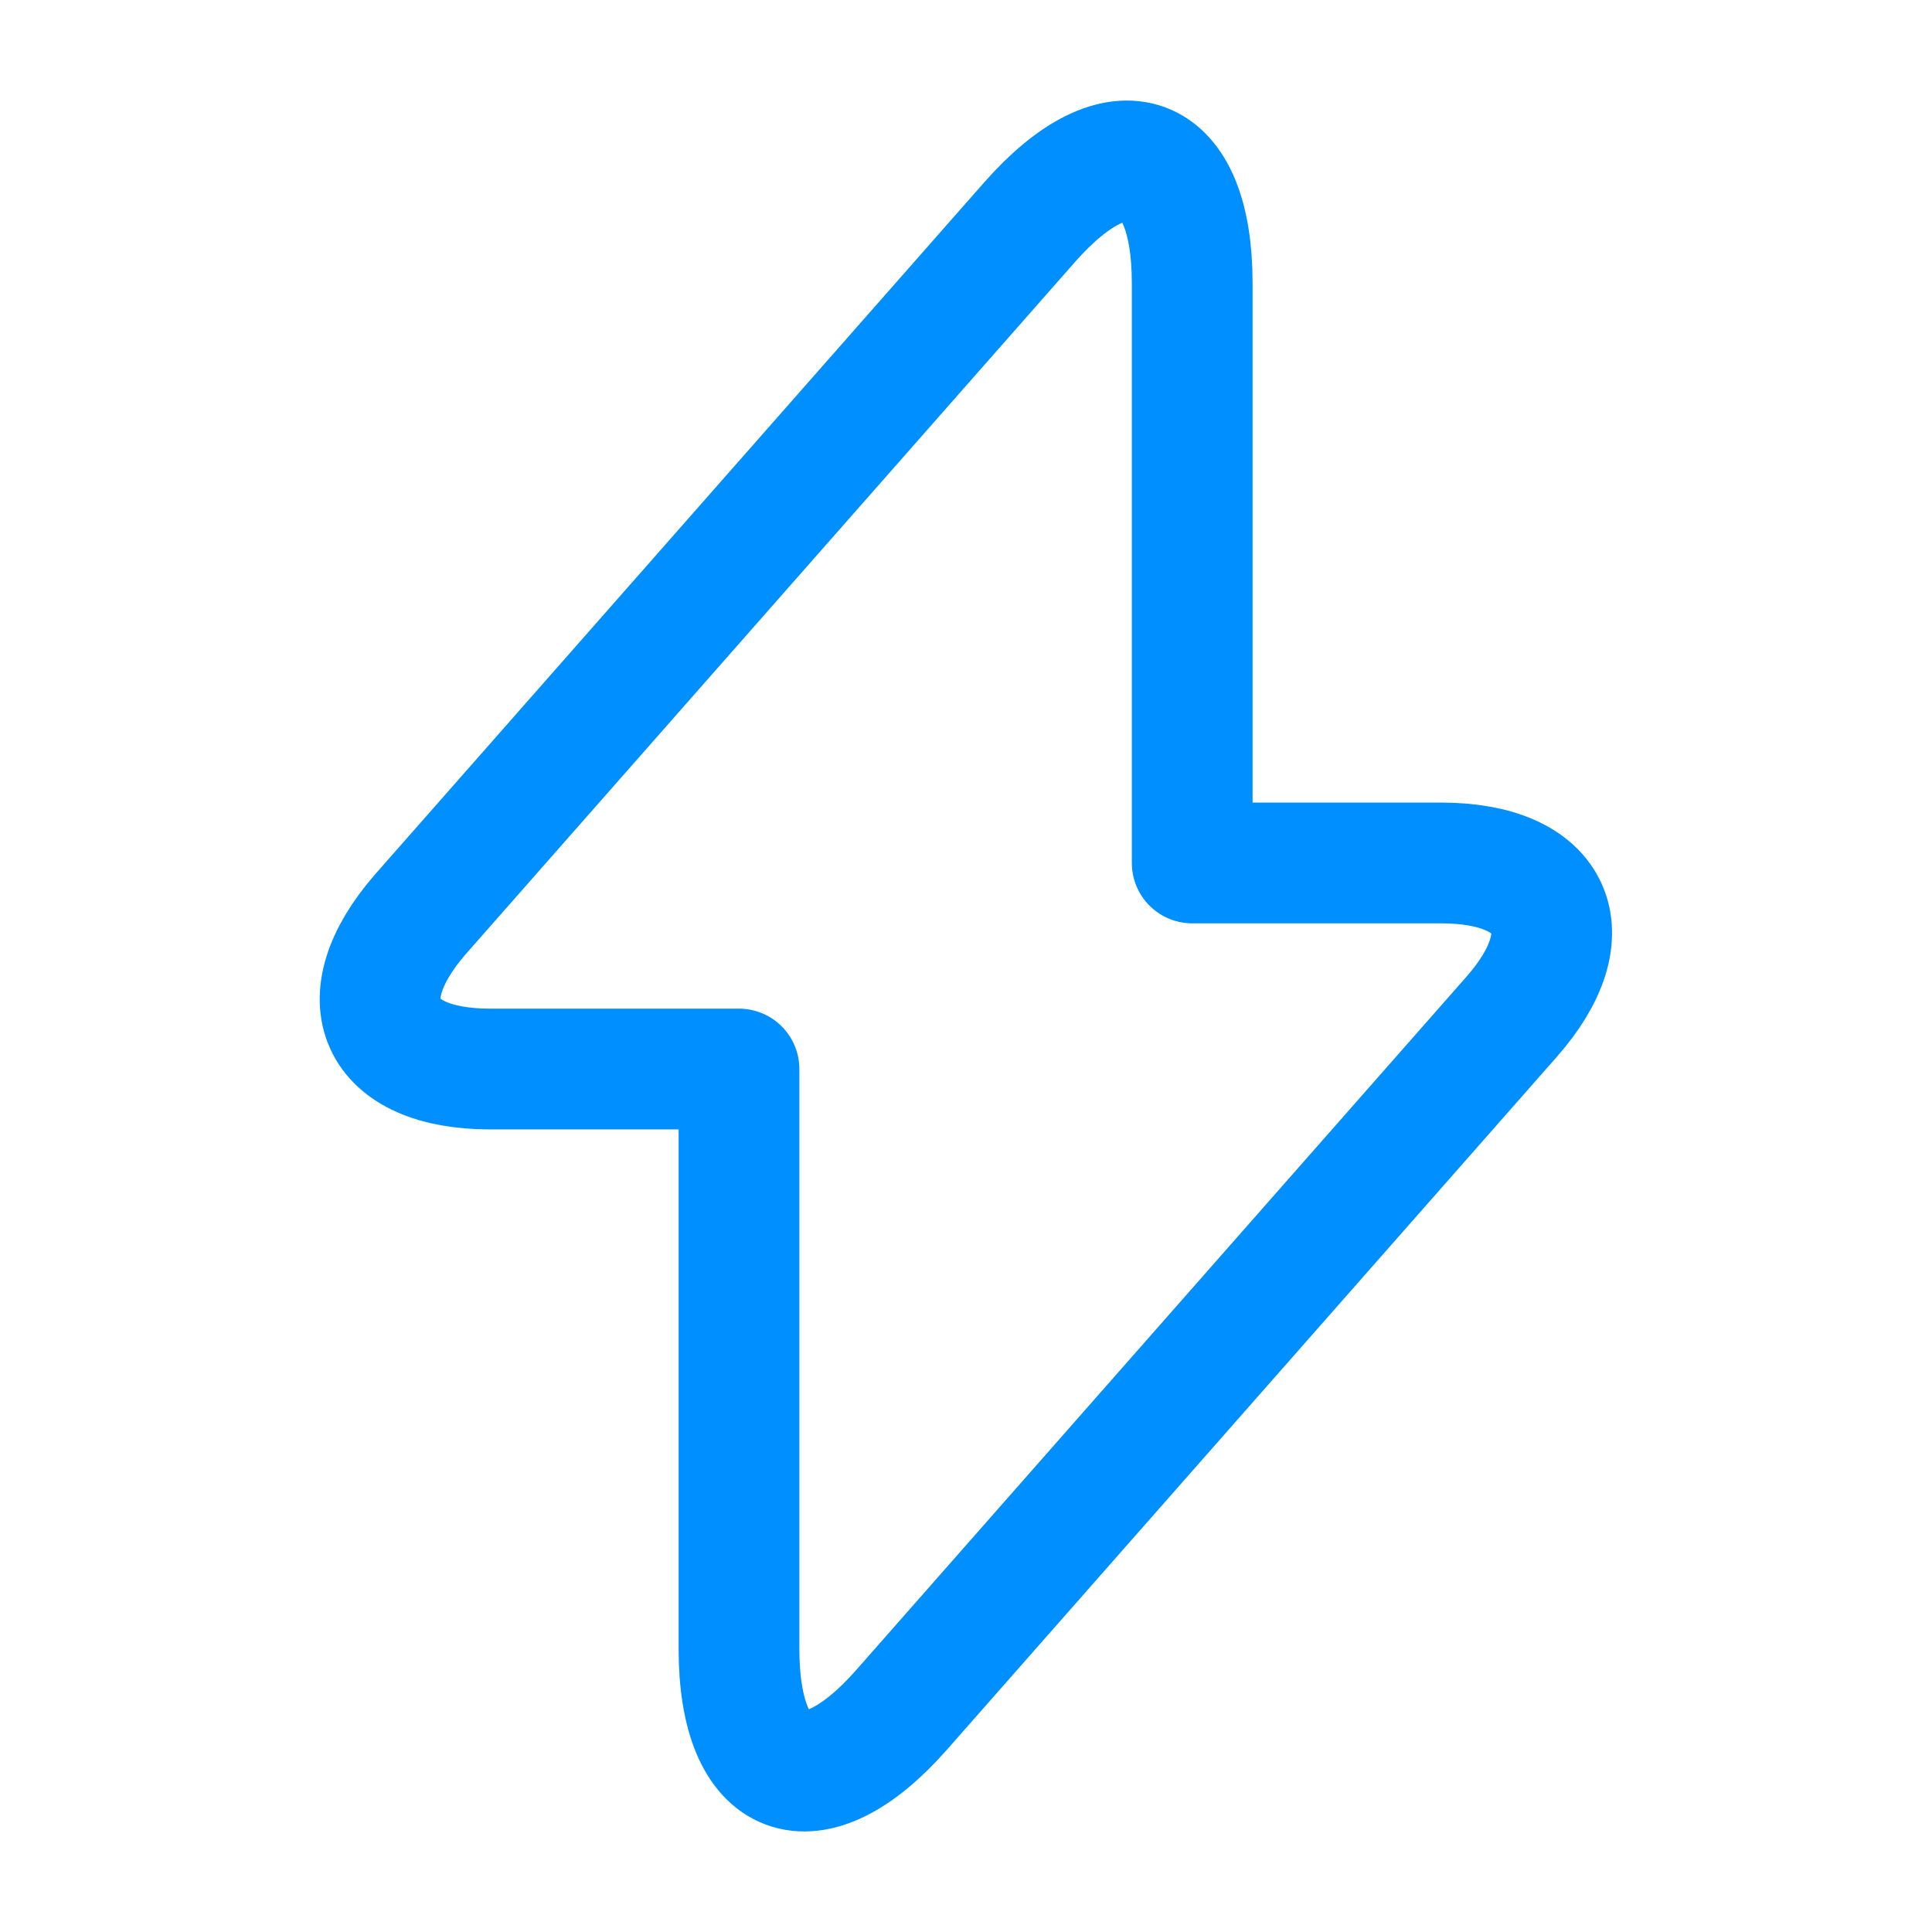 <svg class="text-primary mb-1 ml-2" xmlns="http://www.w3.org/2000/svg" width="24" height="24" viewBox="0 0 24 24" fill="none"><path d="M6.09 13.28h3.09v7.2c0 1.68.91 2.02 2.02.76l7.57-8.6c.93-1.05.54-1.92-.87-1.92h-3.09v-7.2c0-1.68-.91-2.02-2.02-.76l-7.57 8.6c-.92 1.06-.53 1.92.87 1.92Z" stroke="#008fff" stroke-width="1.5" stroke-miterlimit="10" stroke-linecap="round" stroke-linejoin="round"></path></svg>